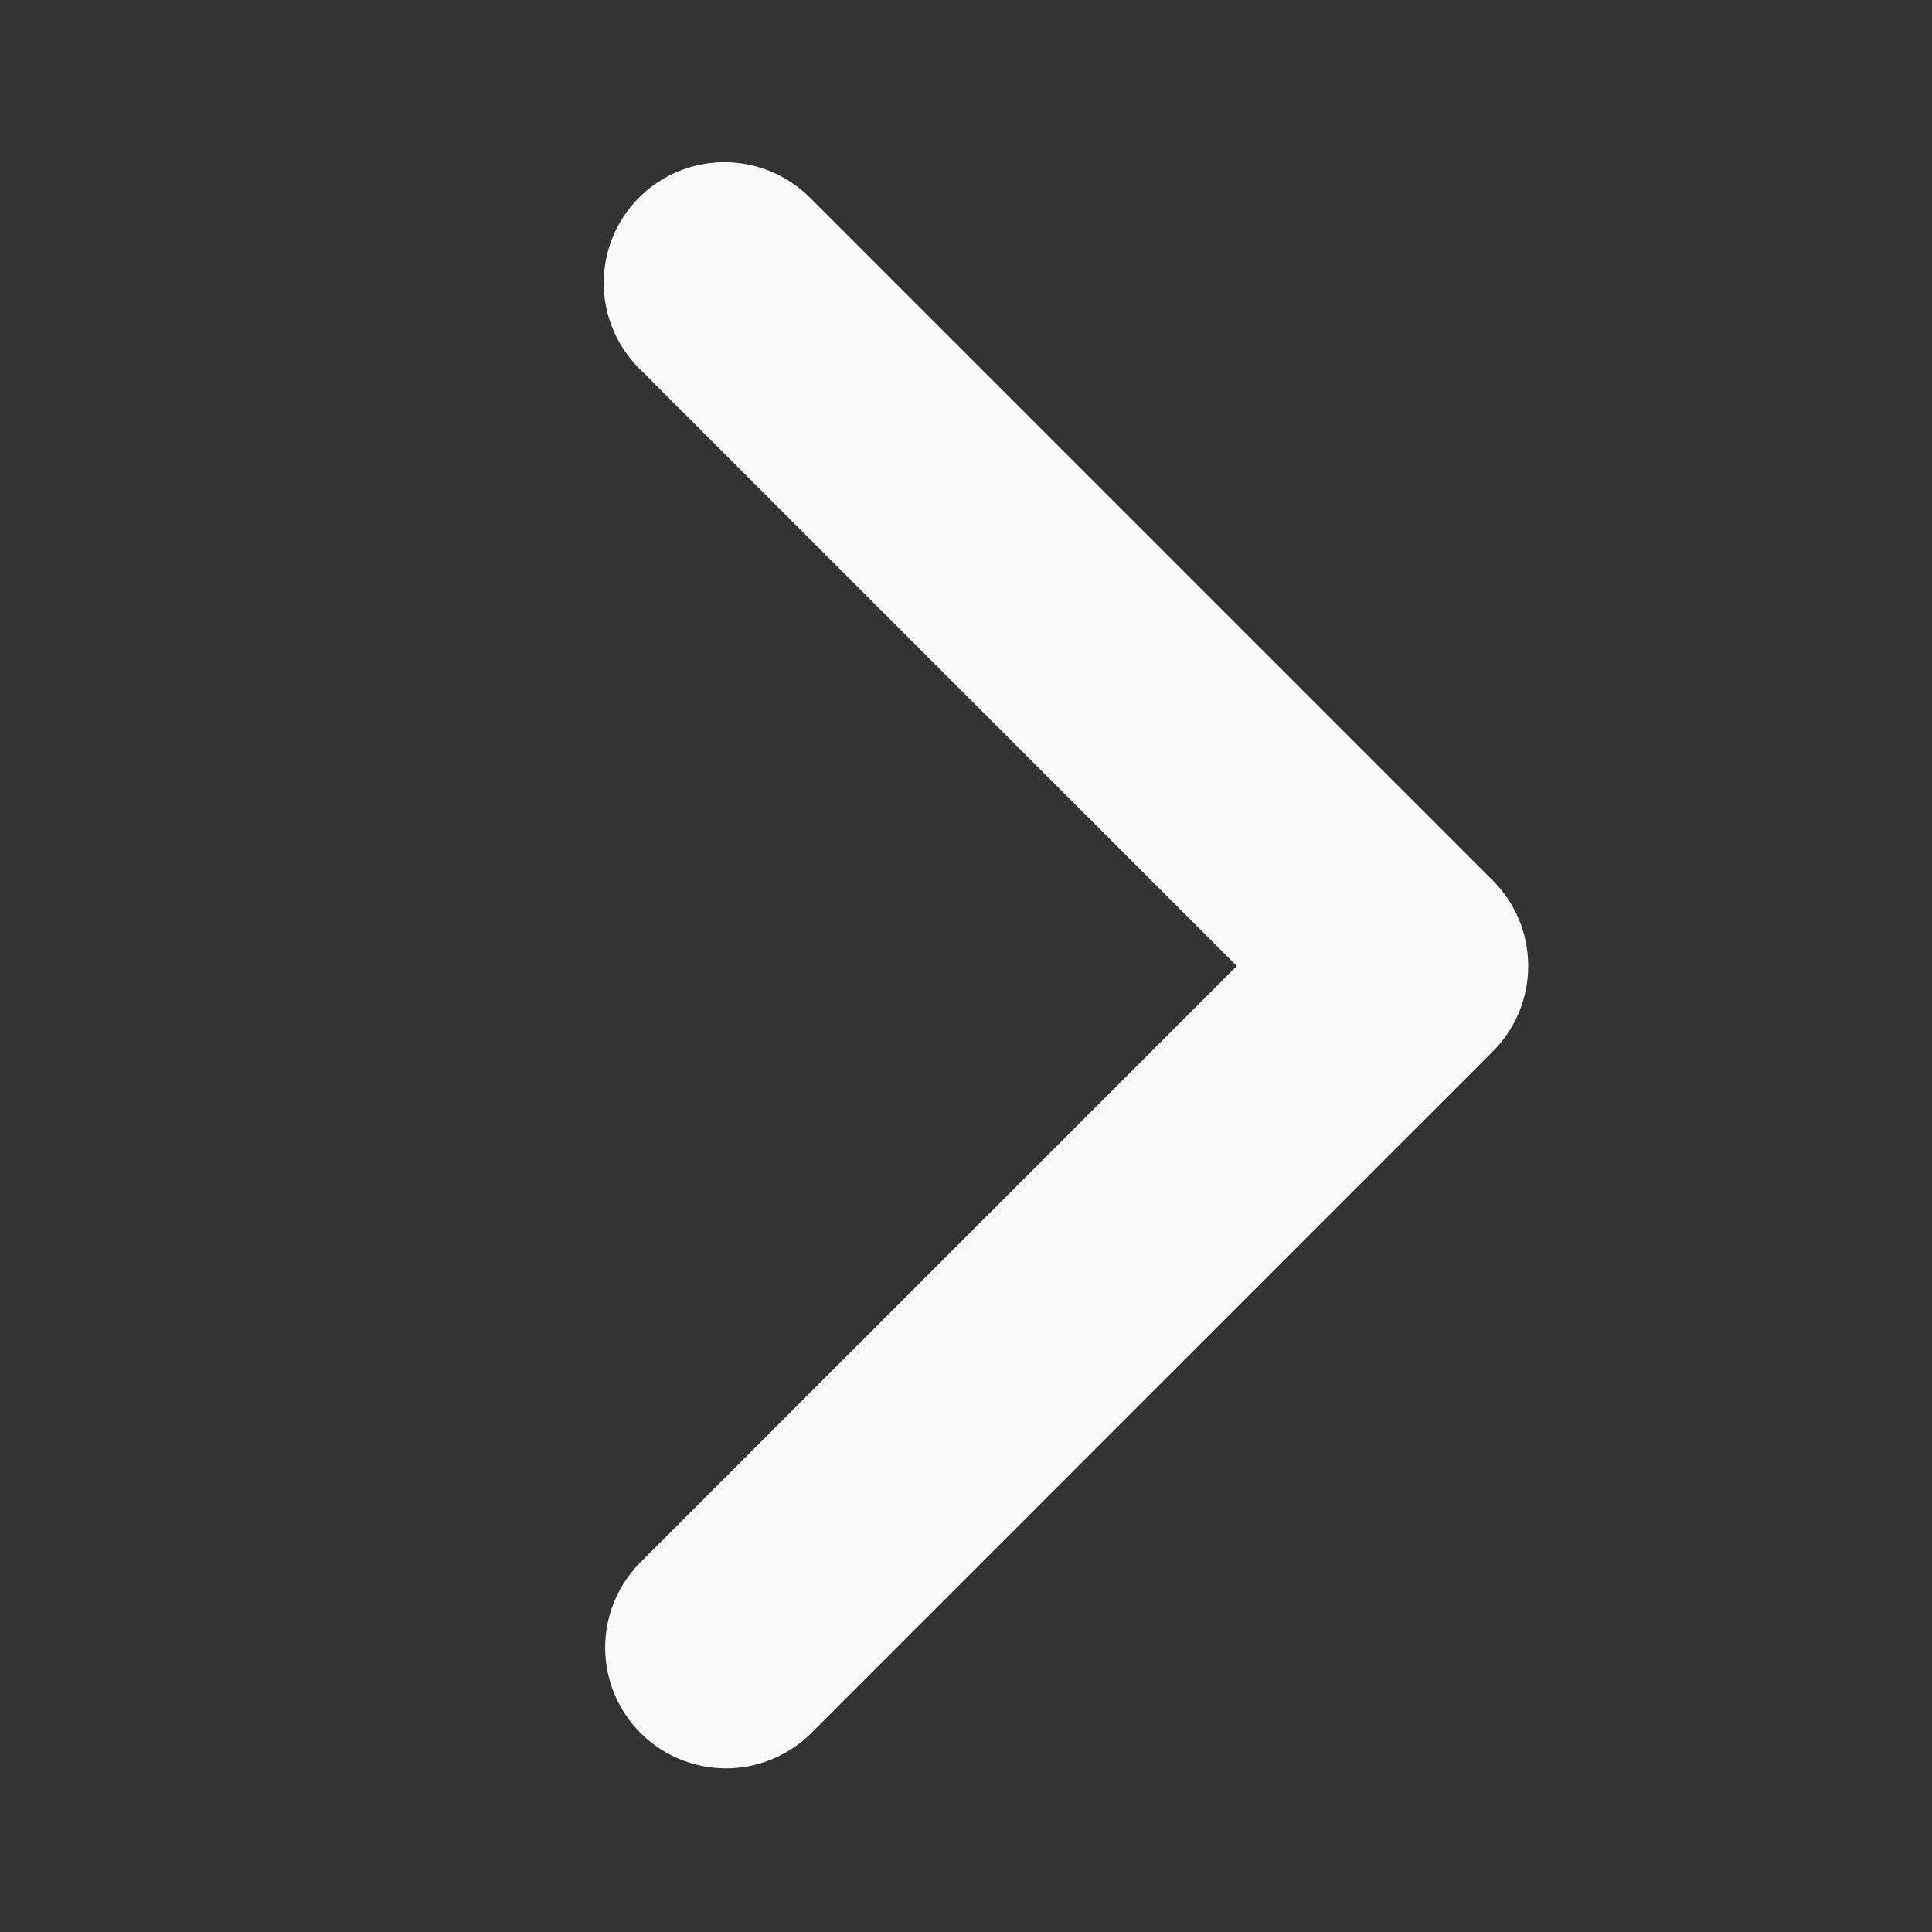 <?xml version="1.0" encoding="UTF-8"?> <svg xmlns="http://www.w3.org/2000/svg" width="30" height="30" viewBox="0 0 30 30" fill="none"><rect x="0" y="0" width="30" height="30" fill="#333333" stroke="none"/><path d="M9.923 3.068C9.572 3.419 9.374 3.896 9.374 4.393C9.374 4.89 9.572 5.367 9.923 5.719L19.205 15L9.923 24.281C9.582 24.635 9.393 25.108 9.397 25.6C9.401 26.092 9.599 26.562 9.946 26.91C10.294 27.257 10.764 27.454 11.256 27.459C11.747 27.463 12.221 27.274 12.575 26.933L23.181 16.326C23.533 15.974 23.73 15.497 23.73 15C23.73 14.503 23.533 14.026 23.181 13.674L12.575 3.068C12.223 2.716 11.746 2.519 11.249 2.519C10.752 2.519 10.275 2.716 9.923 3.068Z" fill="#F9F9F9"></path></svg> 